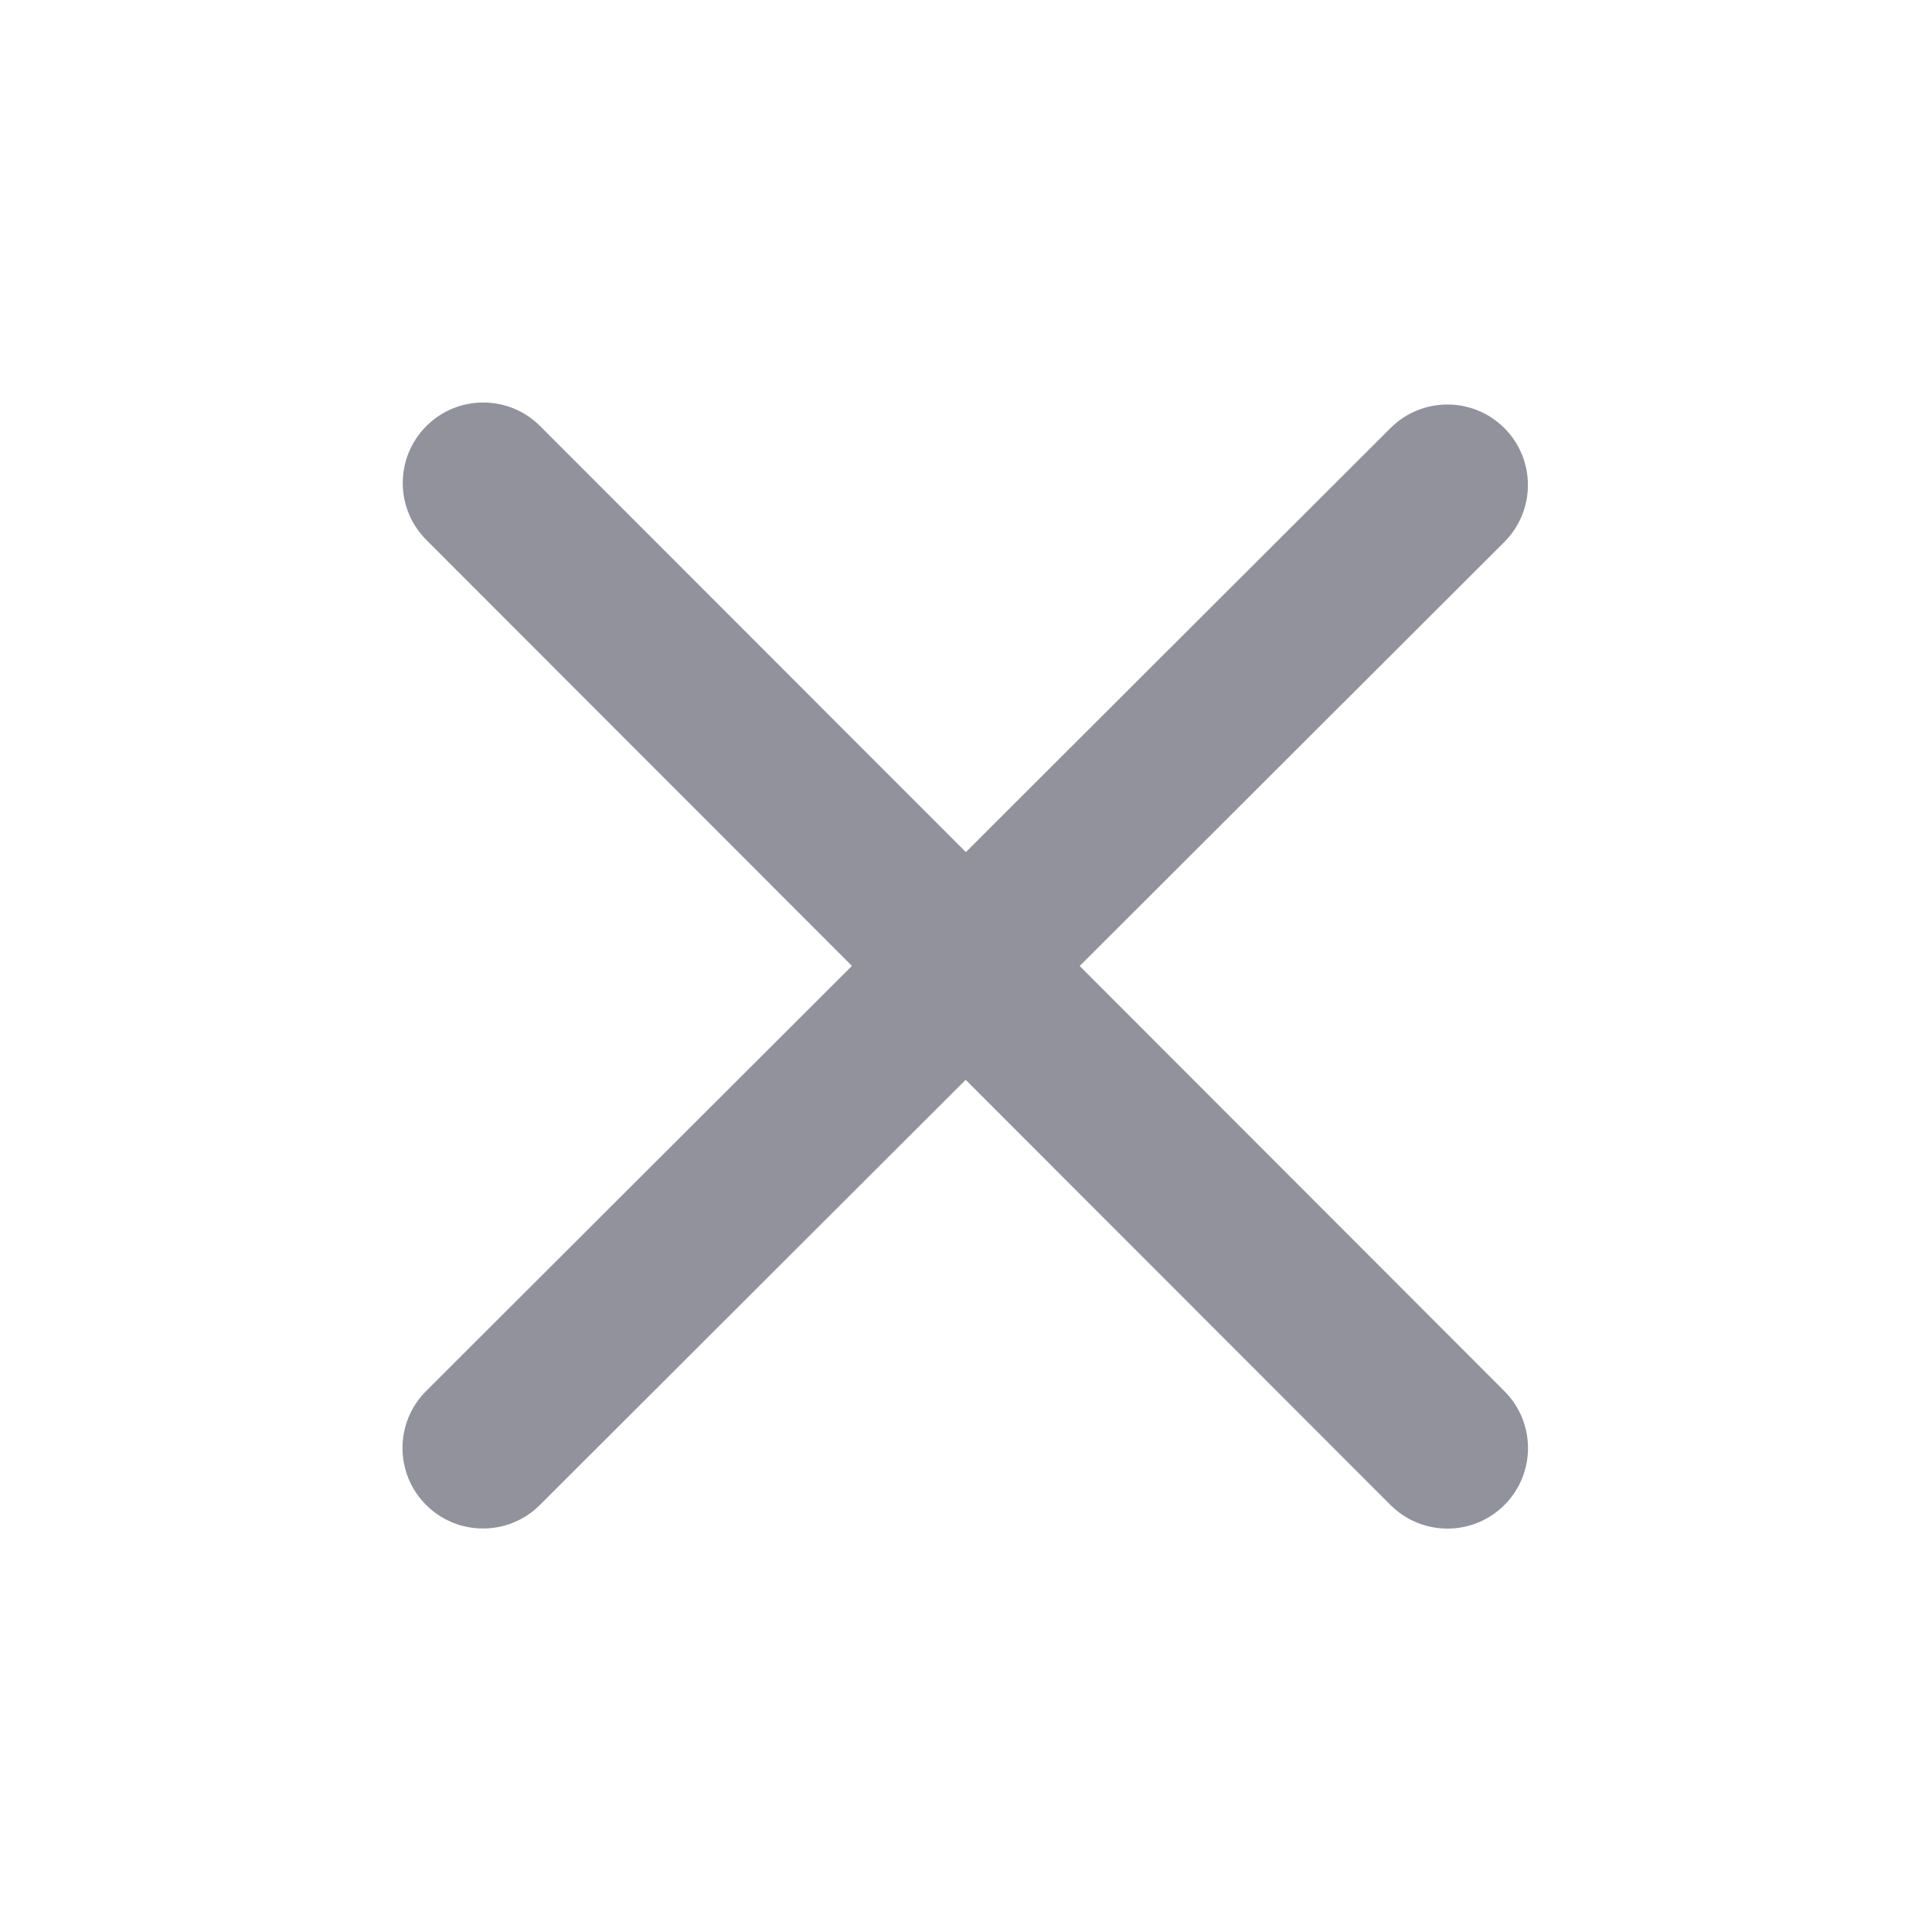<svg width="24" height="24" viewBox="0 0 24 24" fill="none" xmlns="http://www.w3.org/2000/svg">
<path fill-rule="evenodd" clip-rule="evenodd" d="M13.412 12L18.689 17.282C19.079 17.673 19.079 18.306 18.688 18.696C18.297 19.087 17.664 19.086 17.274 18.696L11.996 13.414L6.707 18.695C6.316 19.086 5.683 19.085 5.292 18.694C4.902 18.303 4.903 17.67 5.293 17.28L10.583 11.999L5.296 6.707C4.905 6.316 4.906 5.683 5.296 5.293C5.687 4.902 6.32 4.903 6.71 5.293L11.998 10.585L17.274 5.317C17.665 4.927 18.298 4.928 18.688 5.318C19.078 5.709 19.078 6.342 18.687 6.733L13.412 12Z" fill="#92929D"/>
</svg>
